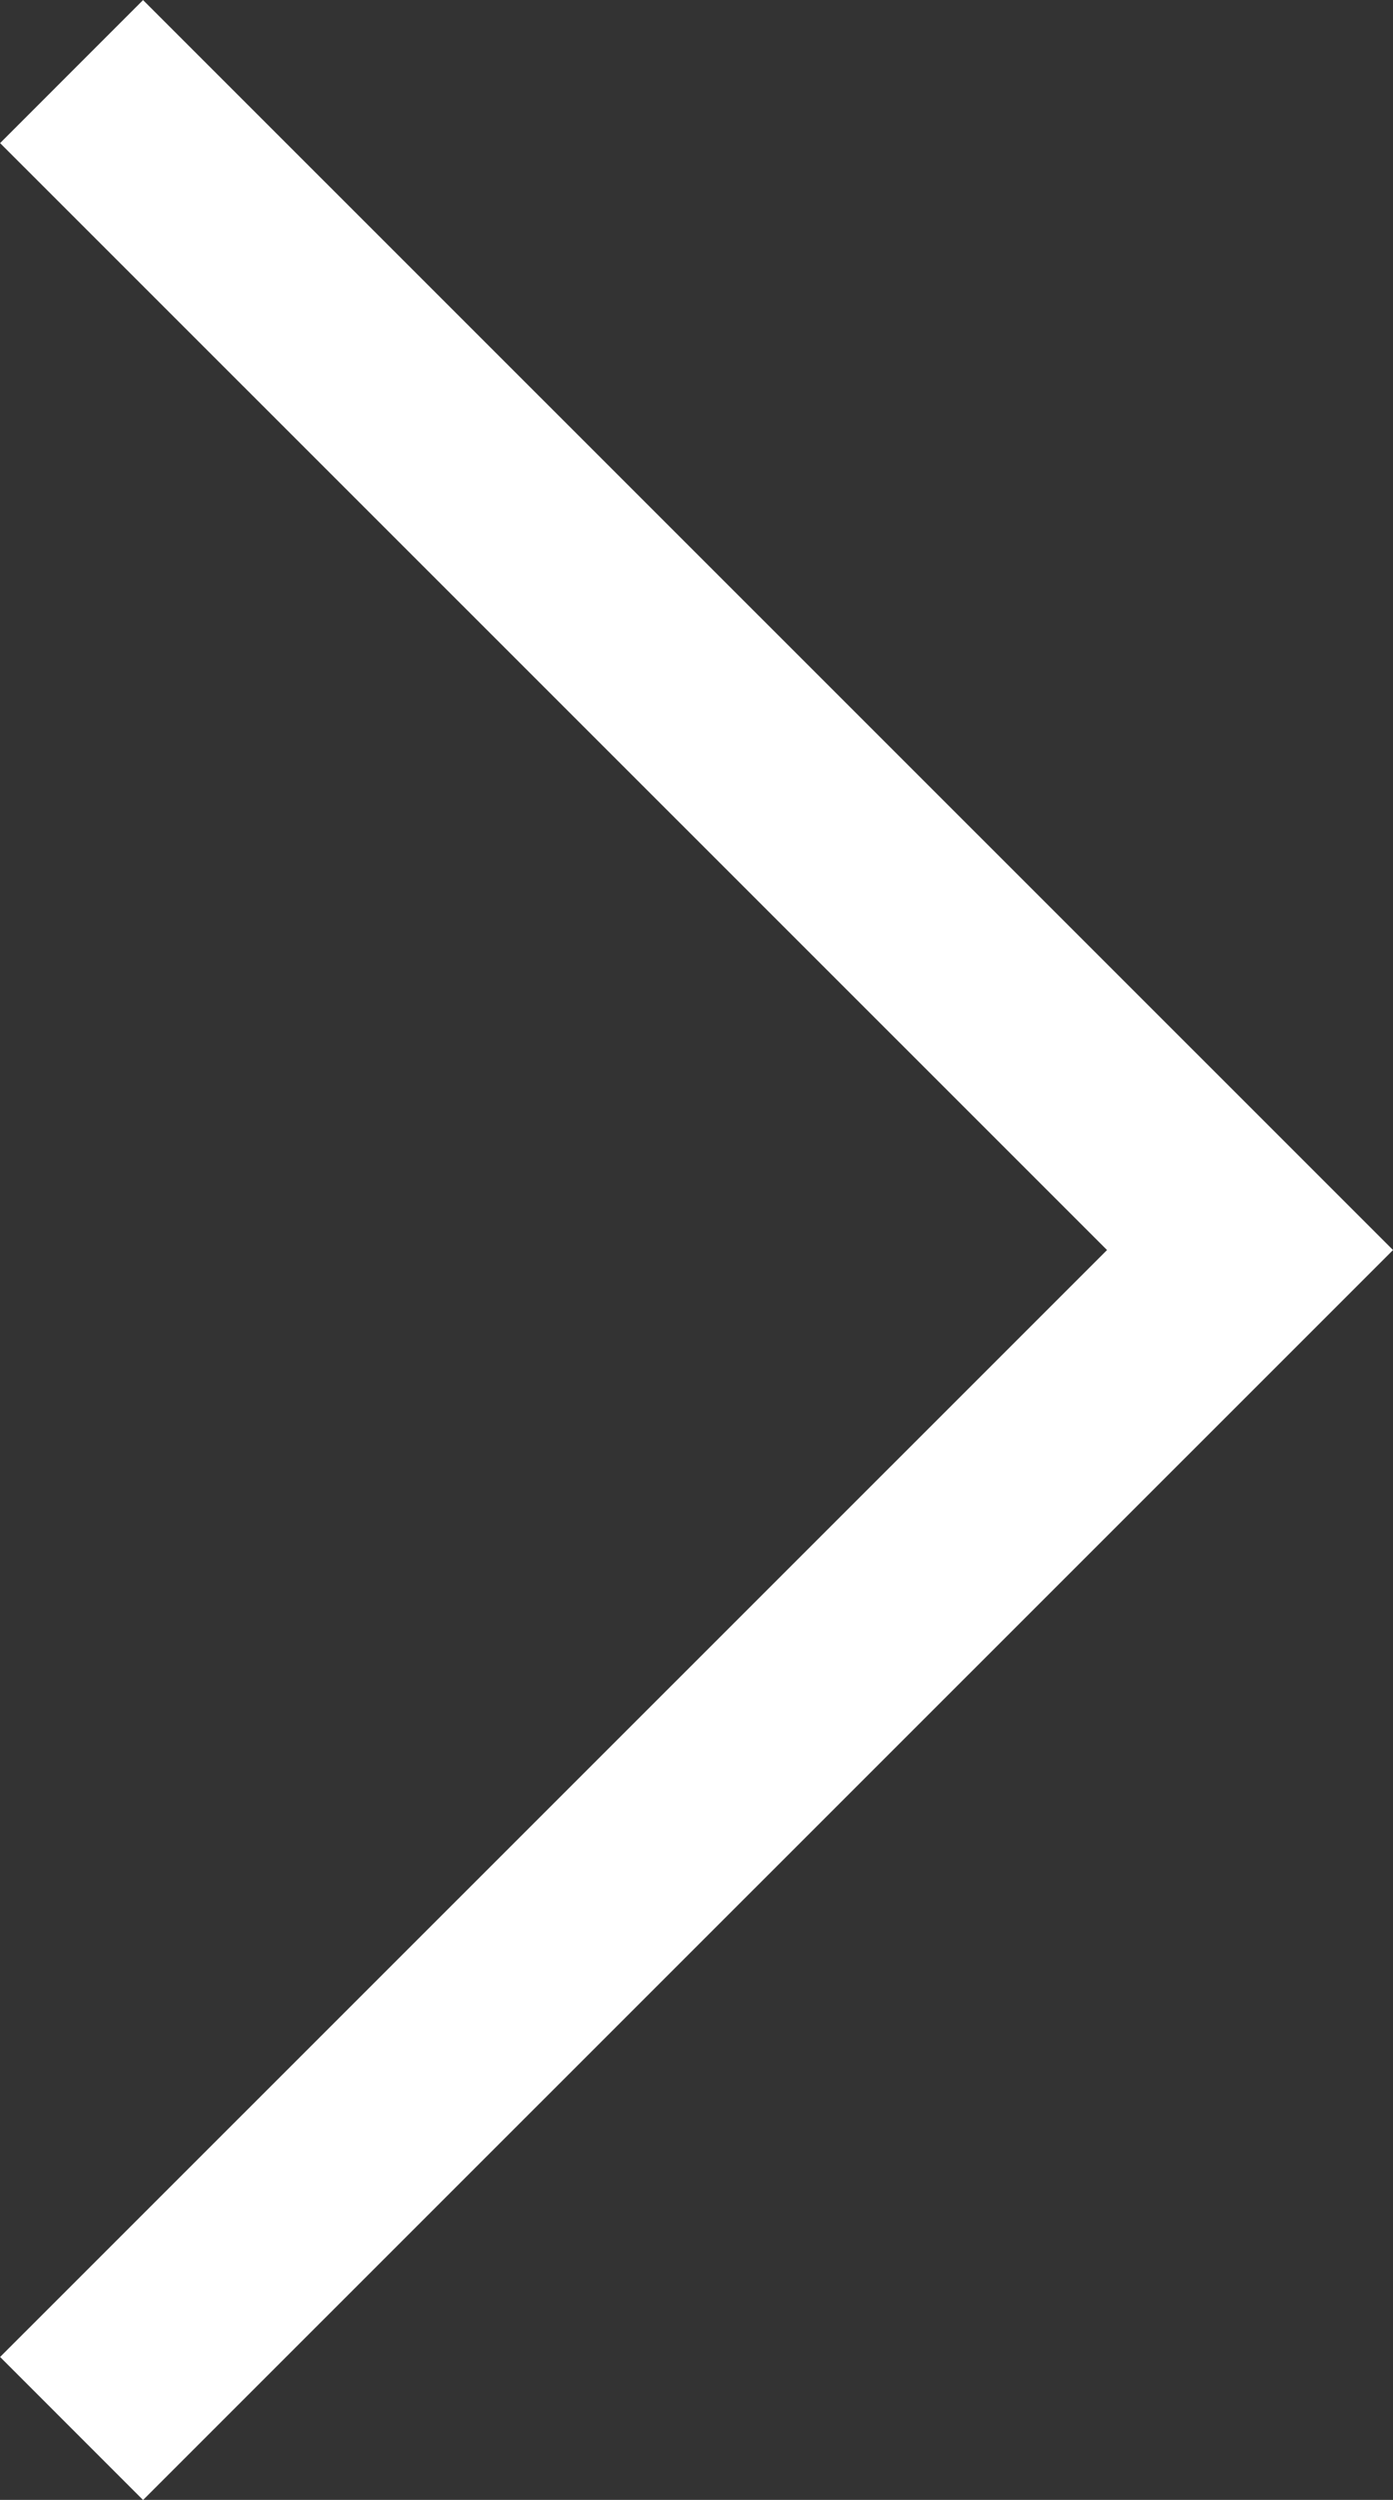 <svg xmlns="http://www.w3.org/2000/svg" width="6.889" height="12.361" viewBox="0 0 6.889 12.361">
  <rect x="0" y="0" width="6.889" height="12.361" fill="#333333" stroke="none"/>
  <path id="Path_4134" data-name="Path 4134" d="M0,5.828,5.827,0l5.827,5.828" transform="translate(6.182 0.354) rotate(90)" fill="none" stroke="#fff" stroke-width="1"/>
</svg>
